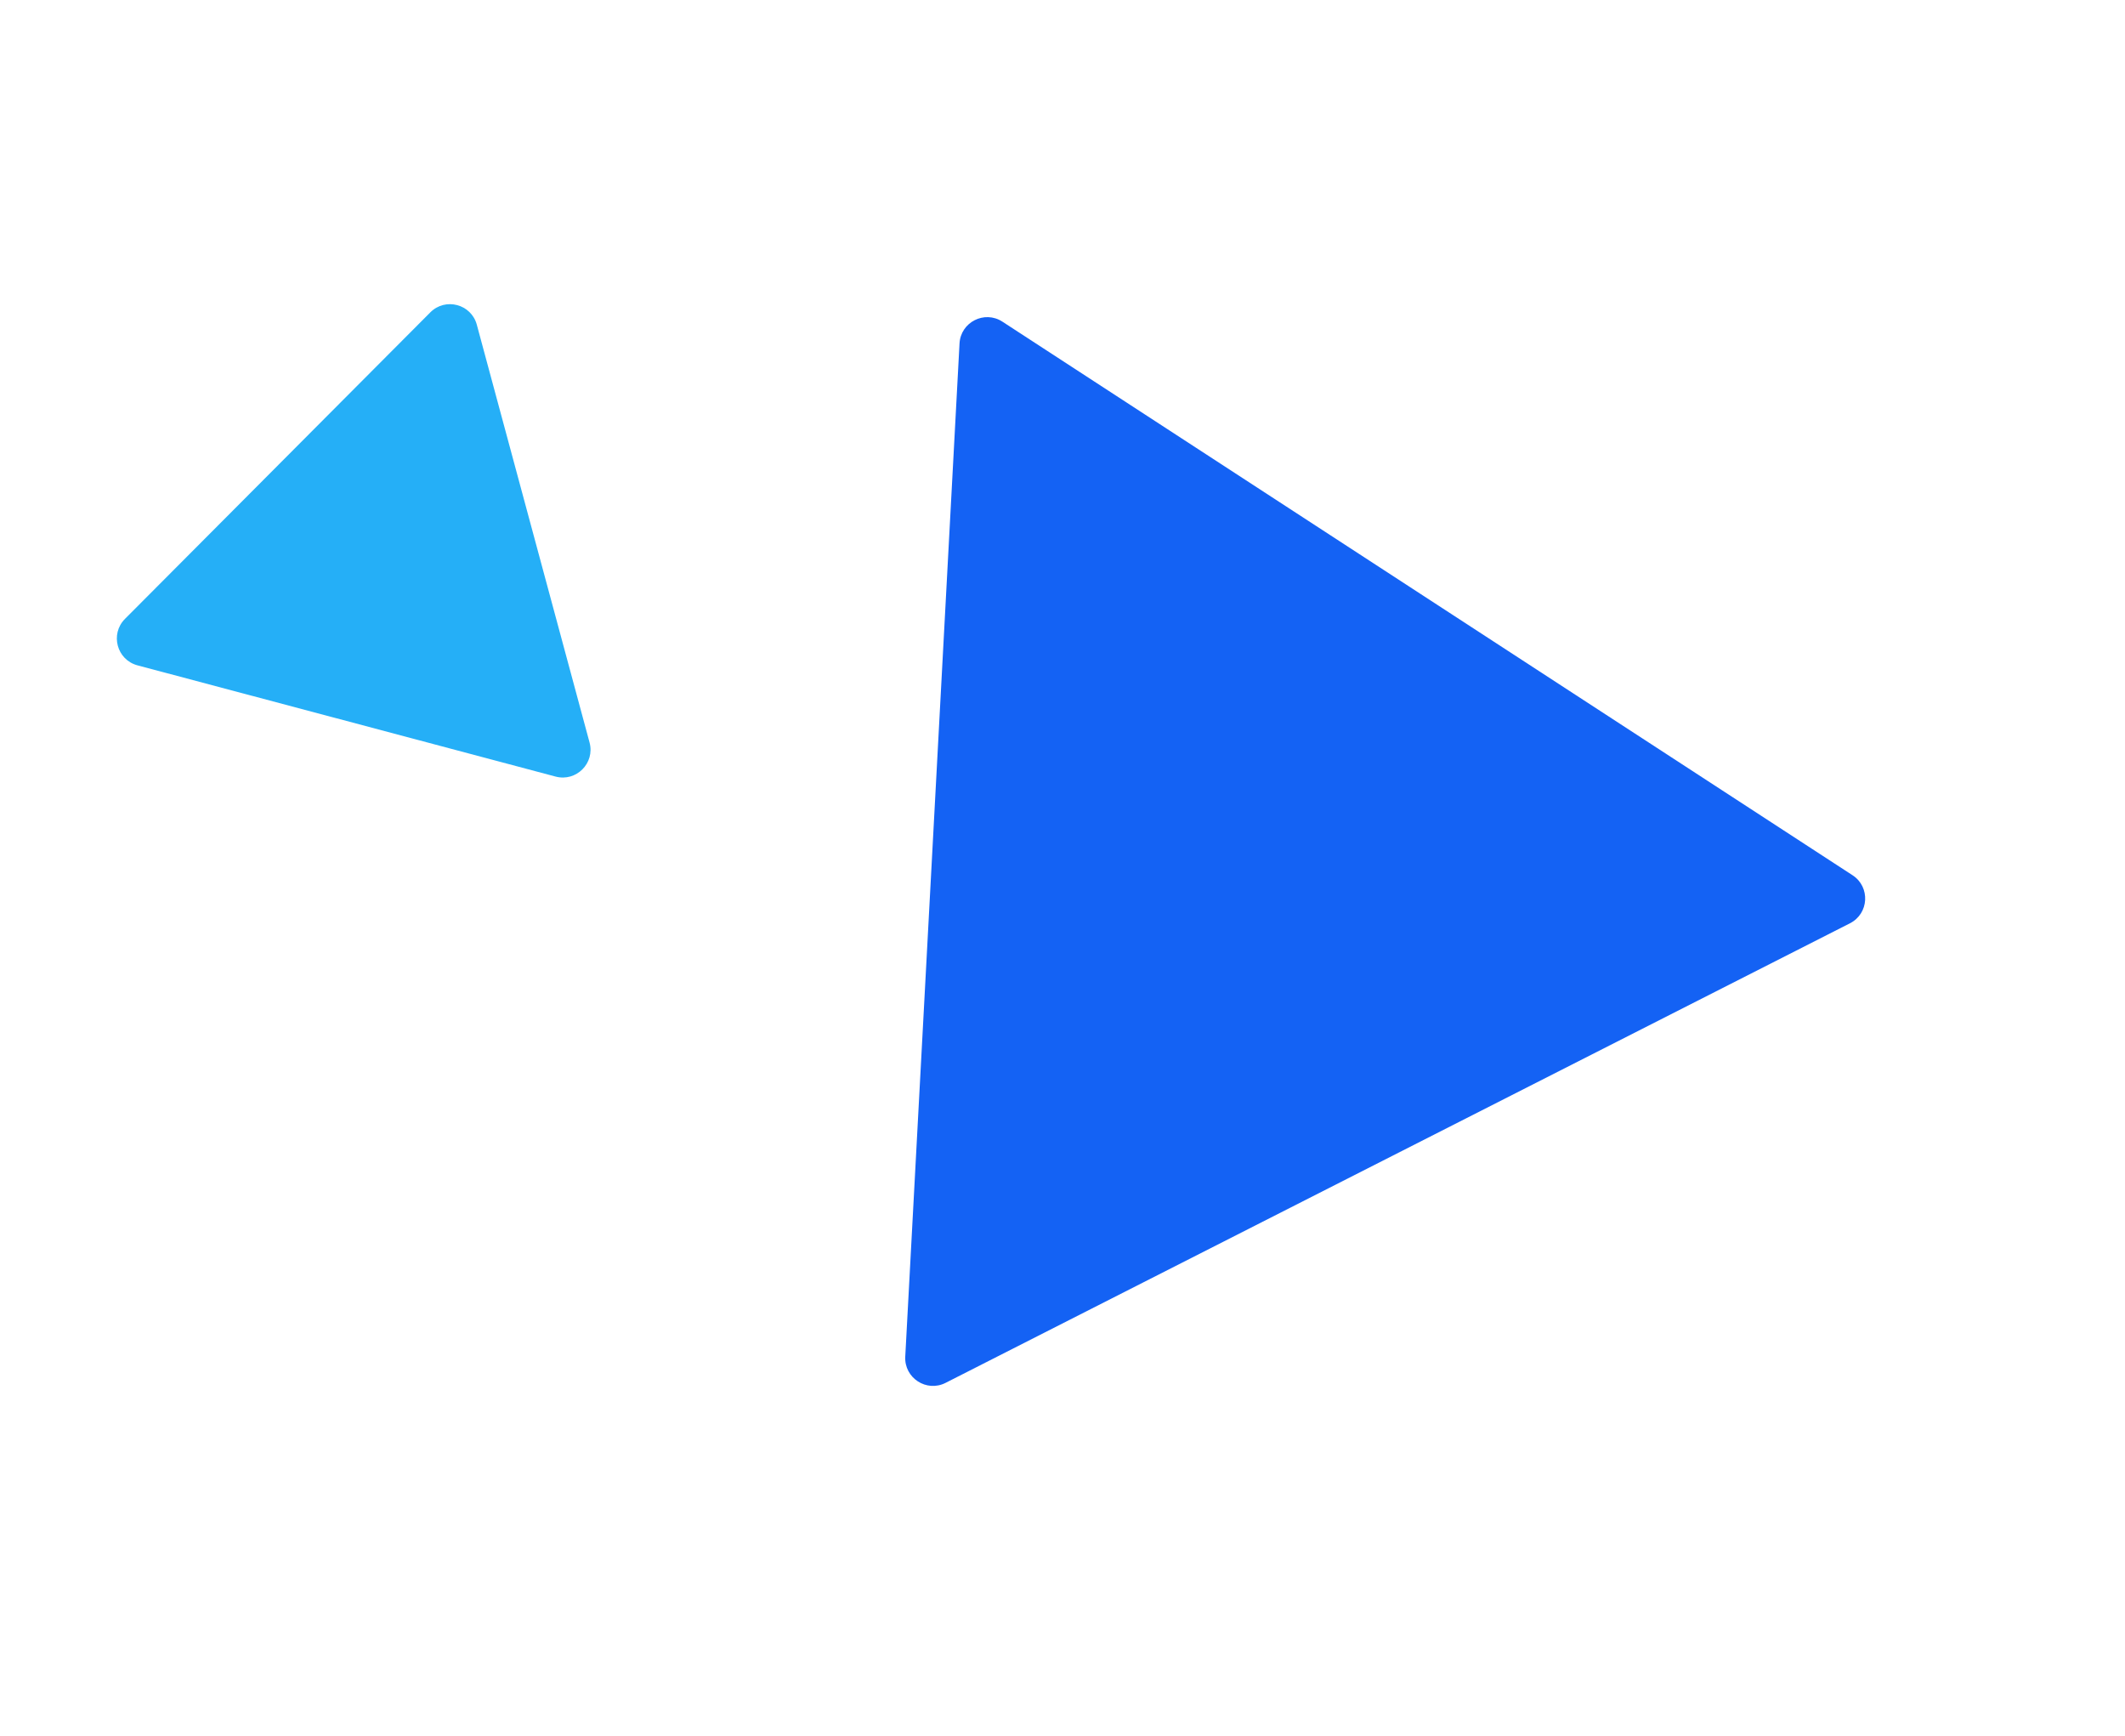<svg xmlns="http://www.w3.org/2000/svg" width="153" height="125" viewBox="0 0 153 125" fill="none"><path d="M69.086 24.725C69.168 23.188 70.884 22.316 72.174 23.156L133.383 63.006C134.674 63.846 134.571 65.768 133.198 66.465L68.082 99.549C66.71 100.246 65.097 99.196 65.179 97.659L69.086 24.725Z" fill="#1462F4"></path><path d="M30.983 22.486C32.07 21.395 33.93 21.89 34.331 23.376L42.448 53.45C42.85 54.936 41.491 56.299 40.003 55.904L9.9 47.897C8.412 47.501 7.911 45.643 8.998 44.552L30.983 22.486Z" fill="#25AFF7"></path></svg>